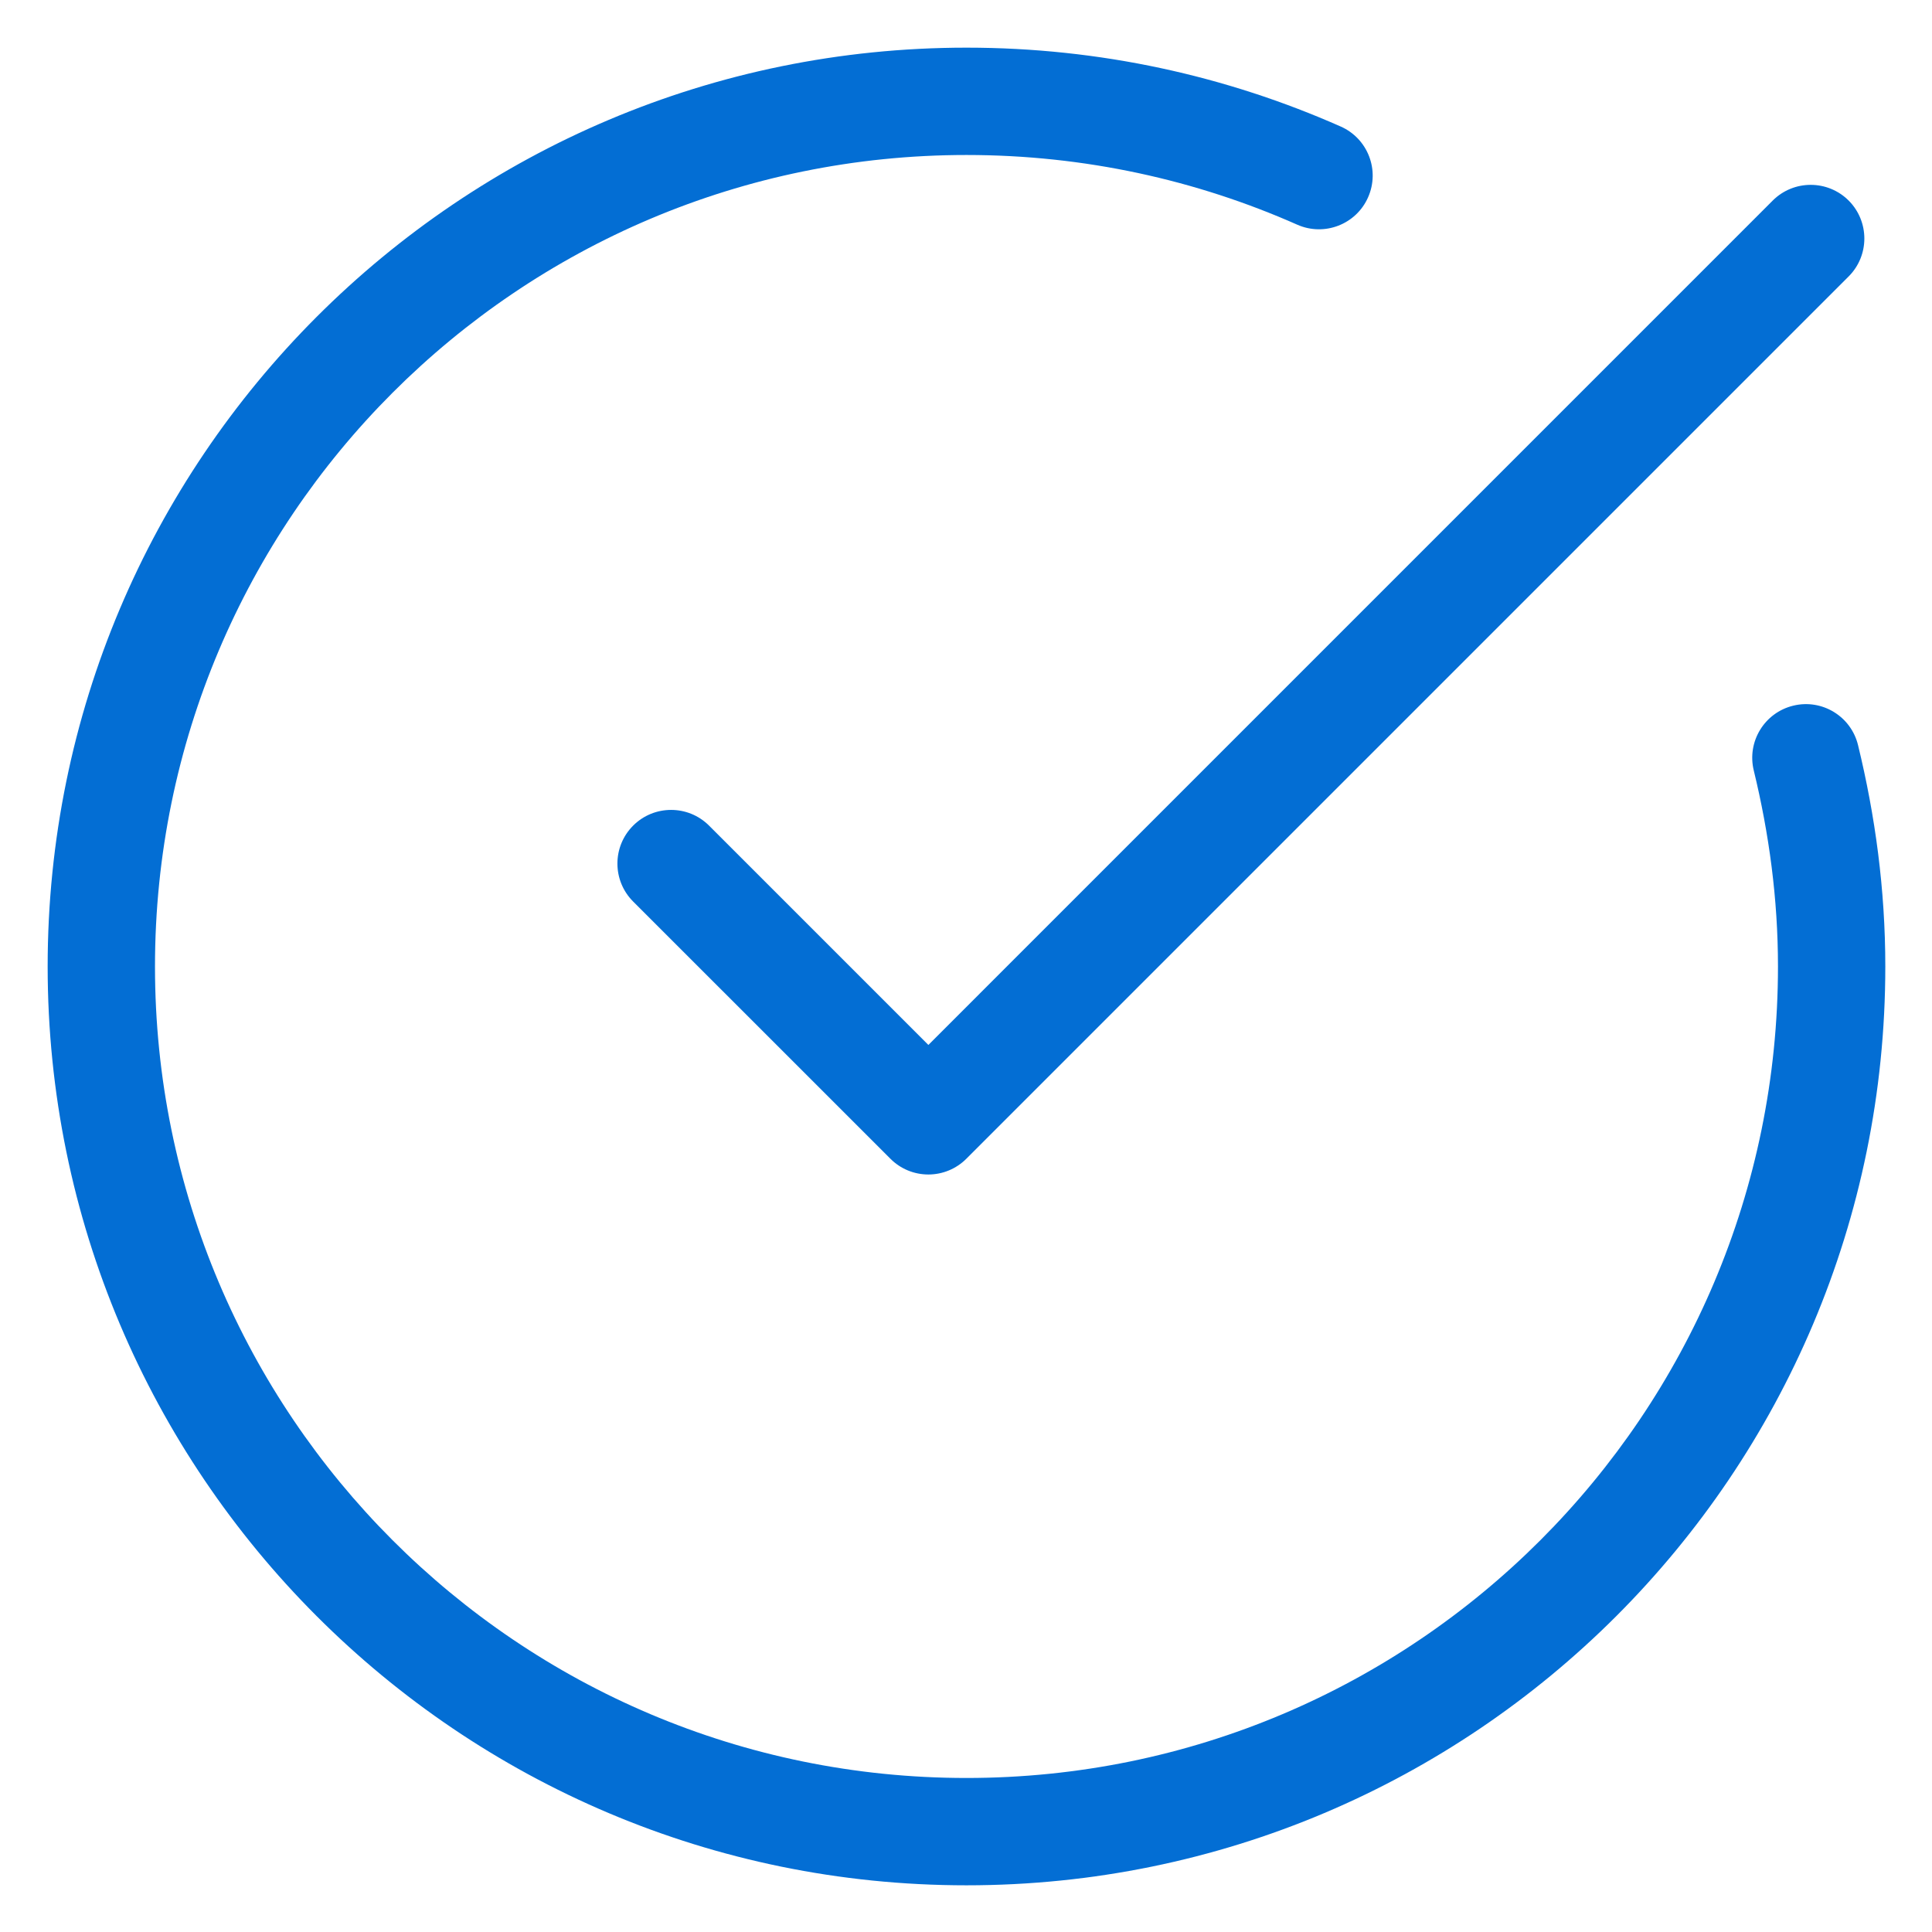 <svg width="36" height="36" viewBox="0 0 36 36" fill="none" xmlns="http://www.w3.org/2000/svg">
<path fill-rule="evenodd" clip-rule="evenodd" d="M18.009 2.888C9.649 2.888 2.888 9.665 2.888 18.009C2.888 26.352 9.649 33.13 18.009 33.13C26.369 33.13 33.13 26.352 33.13 18.009C33.13 16.748 32.964 15.531 32.679 14.357C32.548 13.82 32.878 13.279 33.415 13.149C33.951 13.018 34.492 13.348 34.622 13.885C34.941 15.195 35.13 16.571 35.13 18.009C35.13 27.456 27.475 35.13 18.009 35.13C8.543 35.13 0.888 27.456 0.888 18.009C0.888 8.562 8.543 0.888 18.009 0.888C20.495 0.888 22.852 1.415 24.983 2.358C25.488 2.582 25.716 3.172 25.492 3.677C25.269 4.182 24.678 4.41 24.173 4.187C22.291 3.354 20.209 2.888 18.009 2.888Z" fill="#036ED4"/>
<path fill-rule="evenodd" clip-rule="evenodd" d="M34.447 3.737C34.837 4.128 34.837 4.761 34.447 5.151L18.006 21.592C17.818 21.78 17.564 21.885 17.299 21.885C17.033 21.885 16.779 21.78 16.592 21.592L11.798 16.799C11.407 16.408 11.407 15.775 11.798 15.384C12.188 14.994 12.822 14.994 13.212 15.384L17.299 19.471L33.032 3.737C33.423 3.347 34.056 3.347 34.447 3.737Z" fill="#036ED4"/>
</svg>

